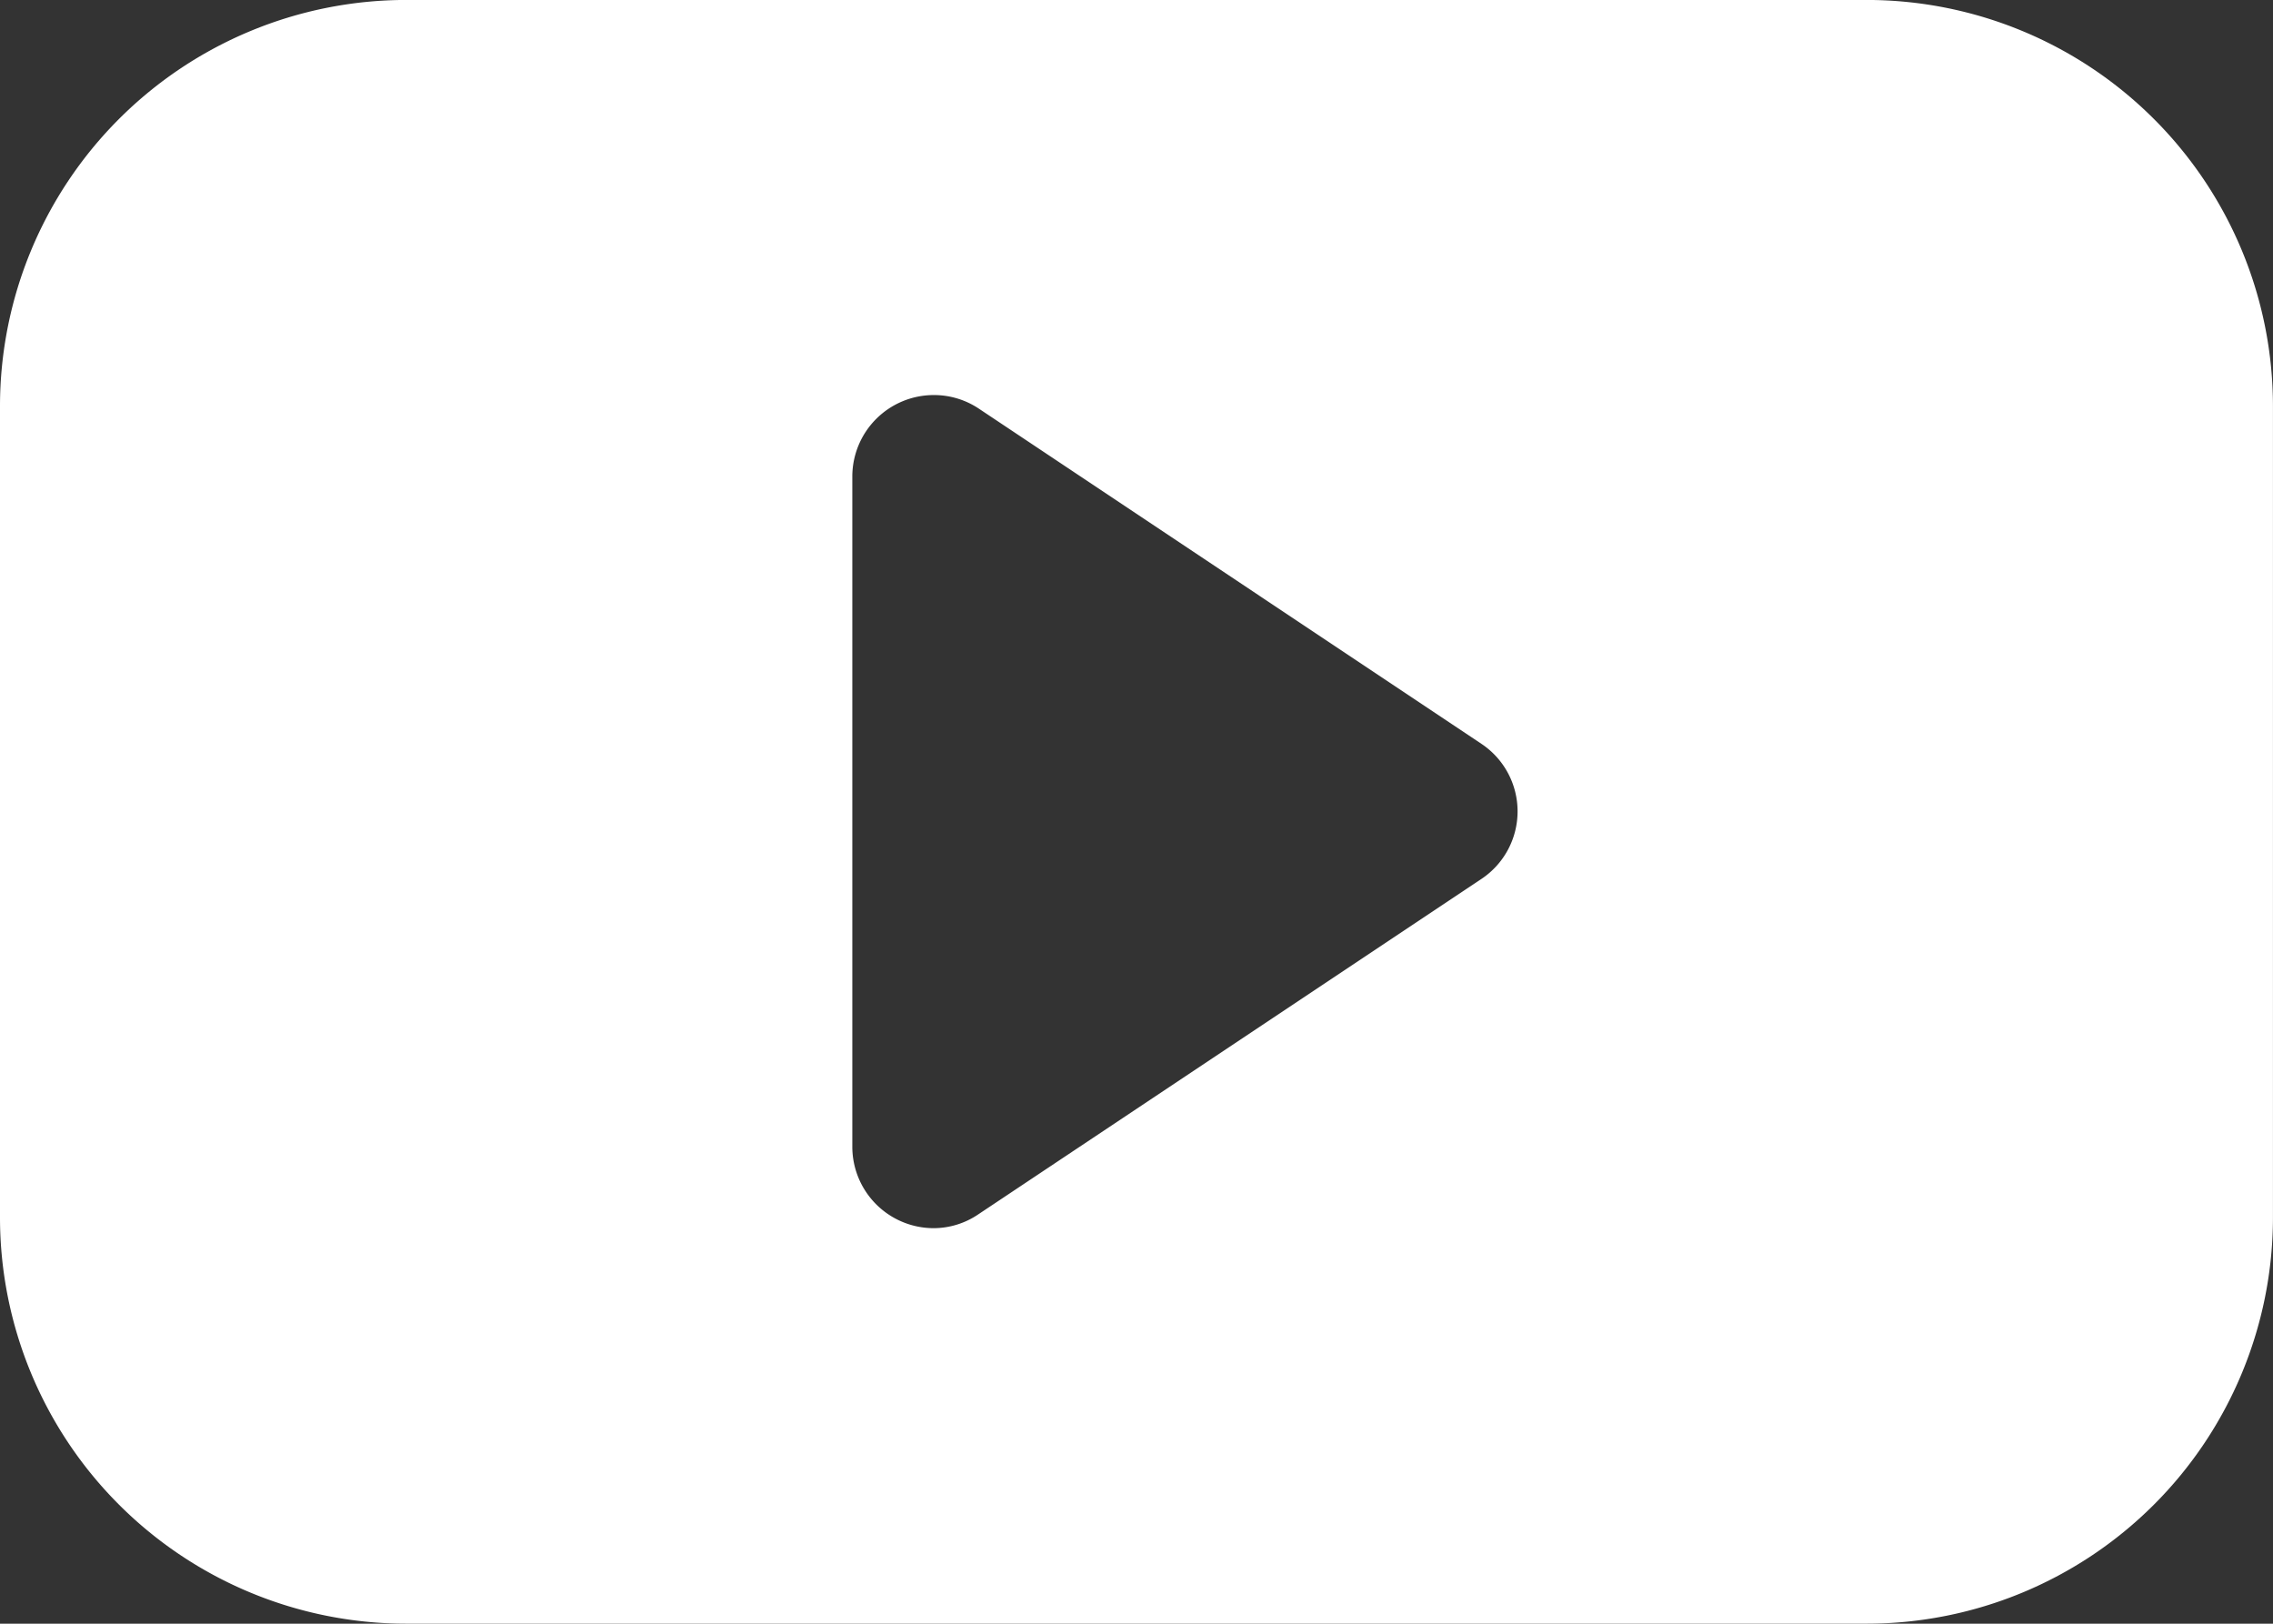 <svg xmlns="http://www.w3.org/2000/svg" width="56.001" height="39.999" viewBox="0 0 56.001 39.999">
  <rect x="0" y="0" width="56.001" height="39.999" fill="#333333" stroke="none"/>
  <path id="前面オブジェクトで型抜き_2" data-name="前面オブジェクトで型抜き 2" d="M15150,10699h-36a10.01,10.01,0,0,1-10-10v-20a10.01,10.01,0,0,1,10-10h36a10.012,10.012,0,0,1,10,10v20A10.012,10.012,0,0,1,15150,10699Zm-22.993-30.267a2.008,2.008,0,0,0-2.008,2v16.524a2.007,2.007,0,0,0,2,2,1.966,1.966,0,0,0,1.107-.343l12.392-8.26a2,2,0,0,0,0-3.329l-12.392-8.264A1.992,1.992,0,0,0,15127.006,10668.733Z" transform="translate(-15104 -10659.001)" fill="#fff"/>
</svg>
